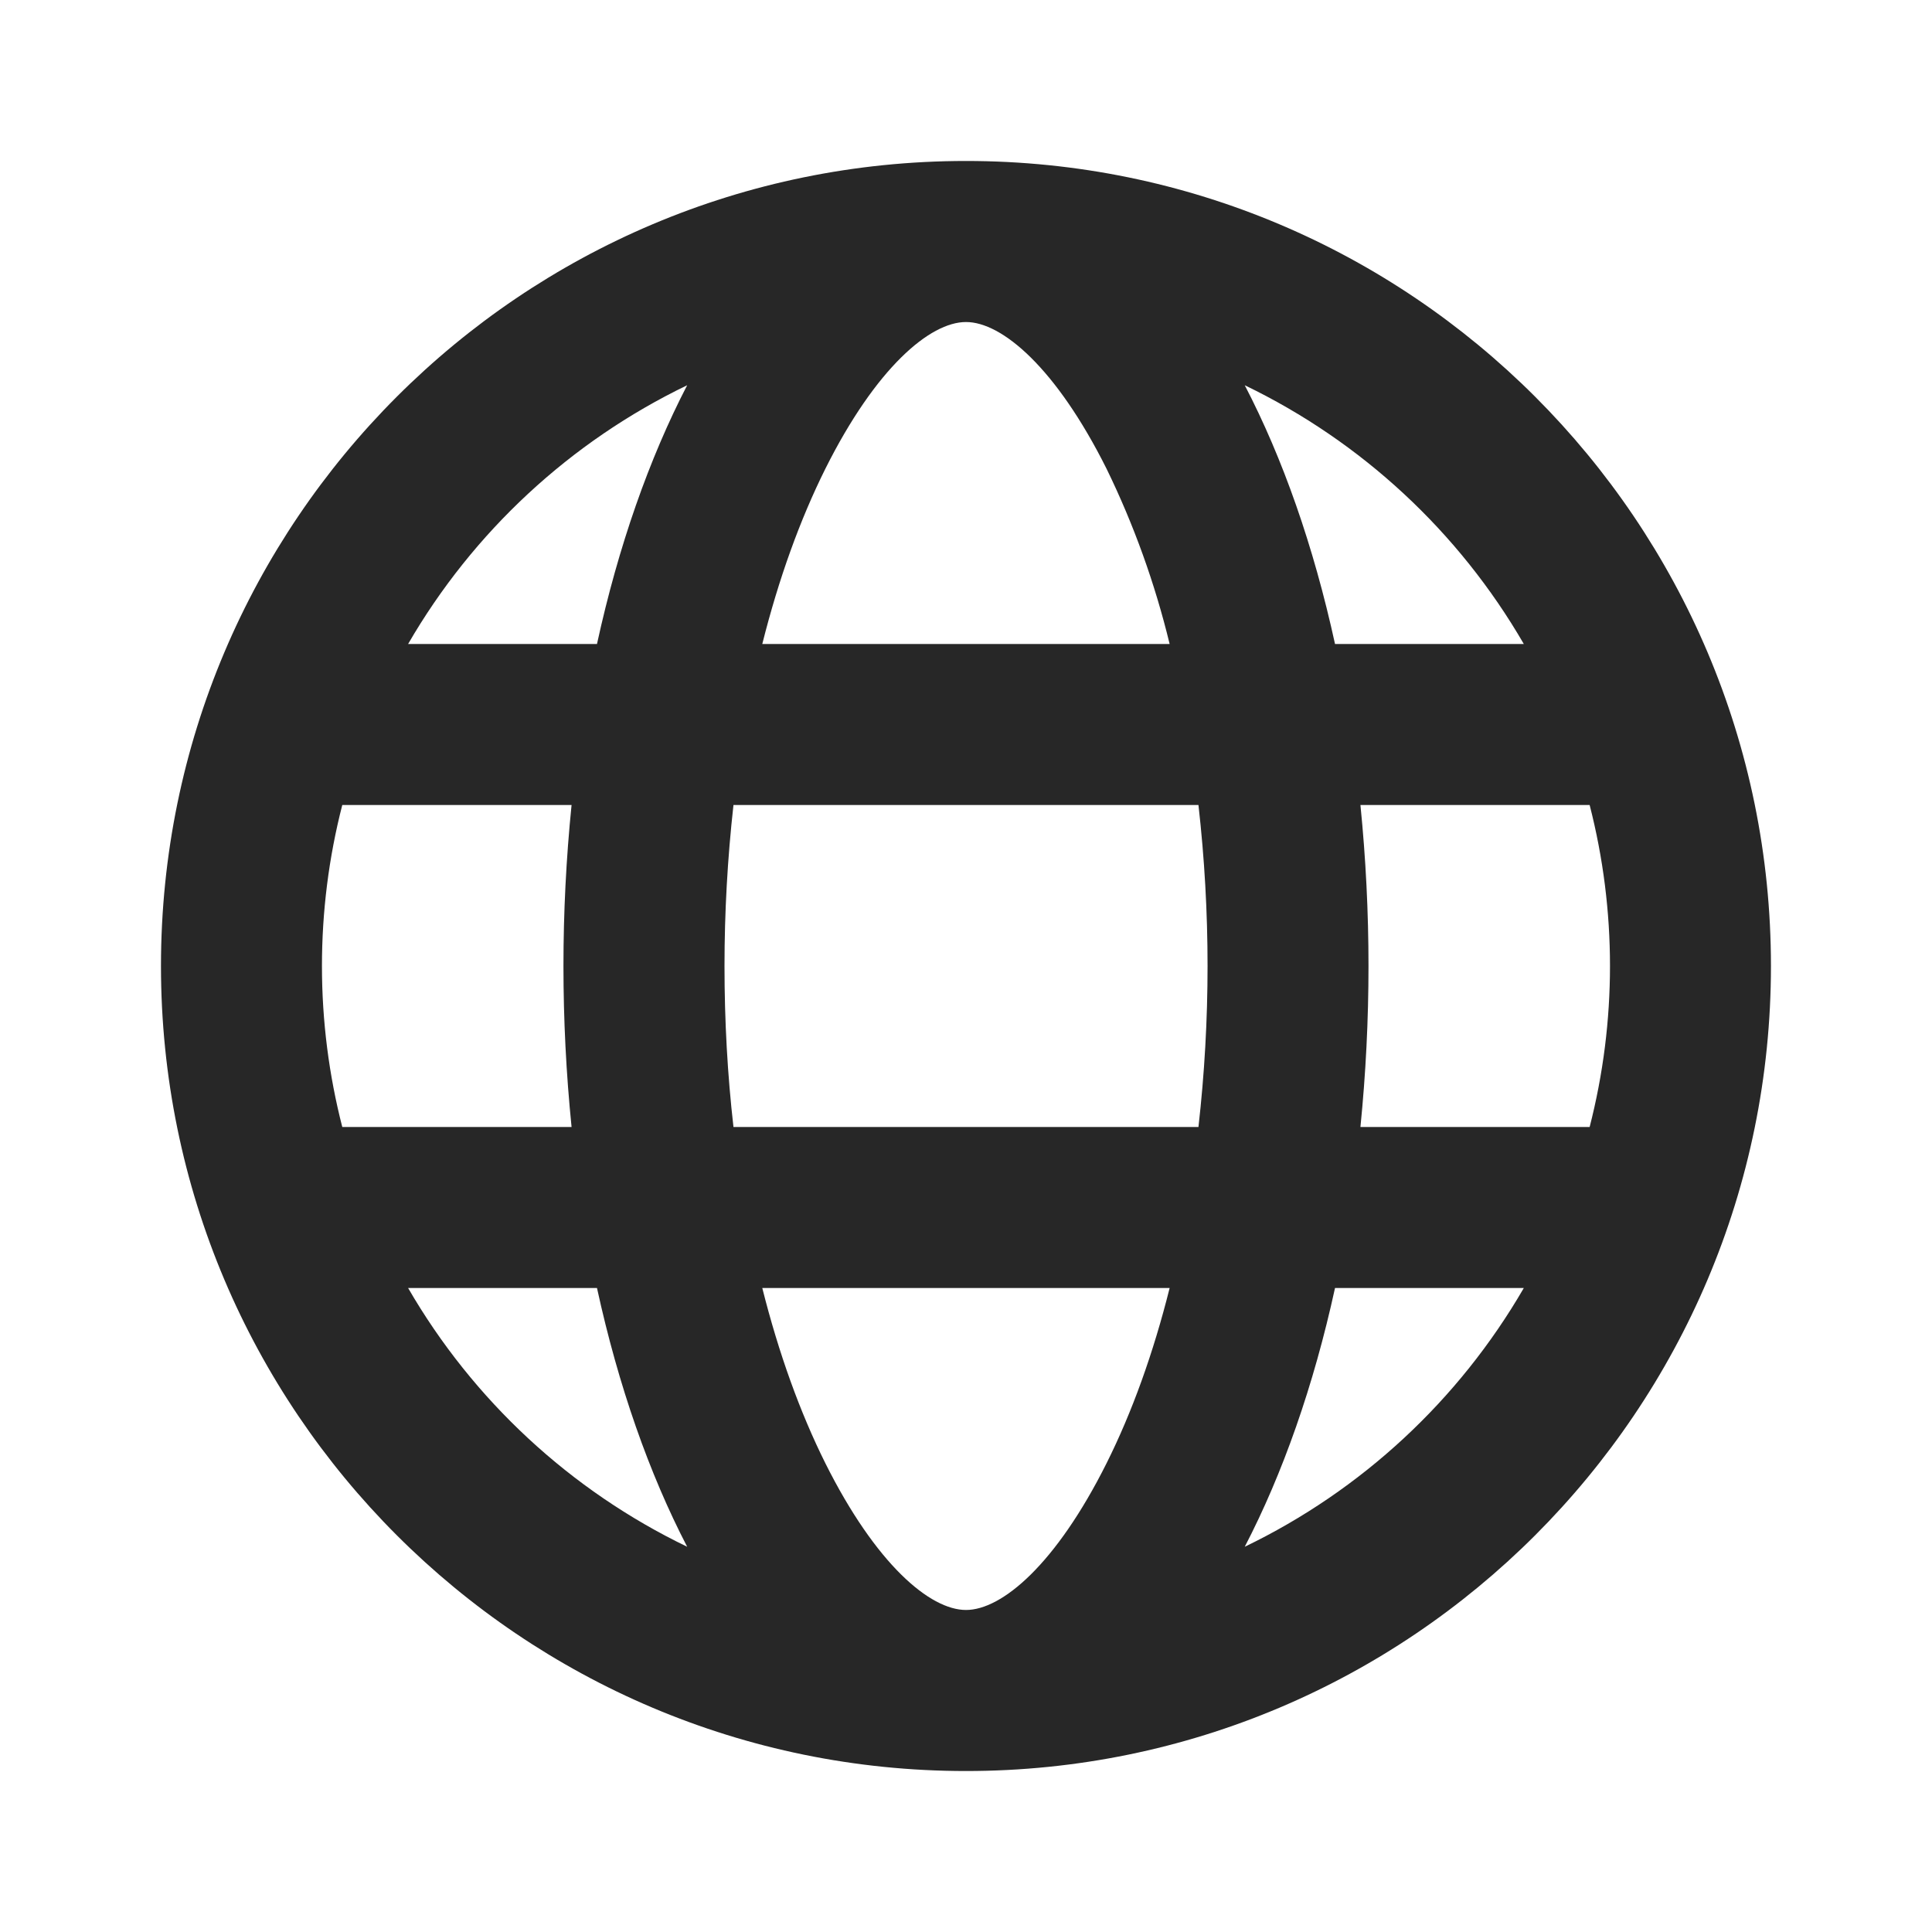 <?xml version="1.0" encoding="UTF-8"?> <svg xmlns="http://www.w3.org/2000/svg" width="25" height="25" viewBox="0 0 25 25" fill="none"><path d="M4.429 10.417C4.254 11.097 4.166 11.797 4.166 12.5C4.166 13.219 4.258 13.917 4.429 14.583H7.396C7.256 13.198 7.256 11.802 7.396 10.417H4.429ZM5.281 8.333H7.725C8.002 7.066 8.402 5.93 8.892 4.985C7.38 5.714 6.122 6.881 5.281 8.333ZM20.57 10.417H17.604C17.743 11.802 17.743 13.198 17.604 14.583H20.57C20.921 13.216 20.921 11.783 20.57 10.417ZM19.718 8.333C18.877 6.881 17.619 5.714 16.107 4.985C16.599 5.93 16.998 7.066 17.275 8.333H19.718ZM9.491 10.417C9.414 11.108 9.375 11.804 9.375 12.5C9.375 13.213 9.414 13.911 9.491 14.583H15.508C15.665 13.199 15.665 11.801 15.508 10.417H9.491ZM9.864 8.333H15.135C14.945 7.55 14.672 6.79 14.319 6.066C13.665 4.758 12.965 4.167 12.5 4.167C12.034 4.167 11.334 4.758 10.68 6.066C10.352 6.724 10.076 7.489 9.864 8.333ZM5.281 16.667C6.122 18.119 7.38 19.286 8.892 20.015C8.401 19.07 8.002 17.934 7.725 16.667H5.281ZM19.718 16.667H17.275C16.998 17.934 16.598 19.07 16.107 20.015C17.619 19.286 18.877 18.119 19.718 16.667ZM9.864 16.667C10.076 17.51 10.352 18.276 10.68 18.934C11.334 20.242 12.034 20.833 12.5 20.833C12.965 20.833 13.665 20.242 14.319 18.934C14.648 18.276 14.924 17.51 15.135 16.667H9.864ZM12.5 22.917C6.747 22.917 2.083 18.253 2.083 12.5C2.083 6.747 6.747 2.083 12.5 2.083C18.253 2.083 22.916 6.747 22.916 12.5C22.916 18.253 18.253 22.917 12.5 22.917Z" fill="#272727"></path></svg> 
